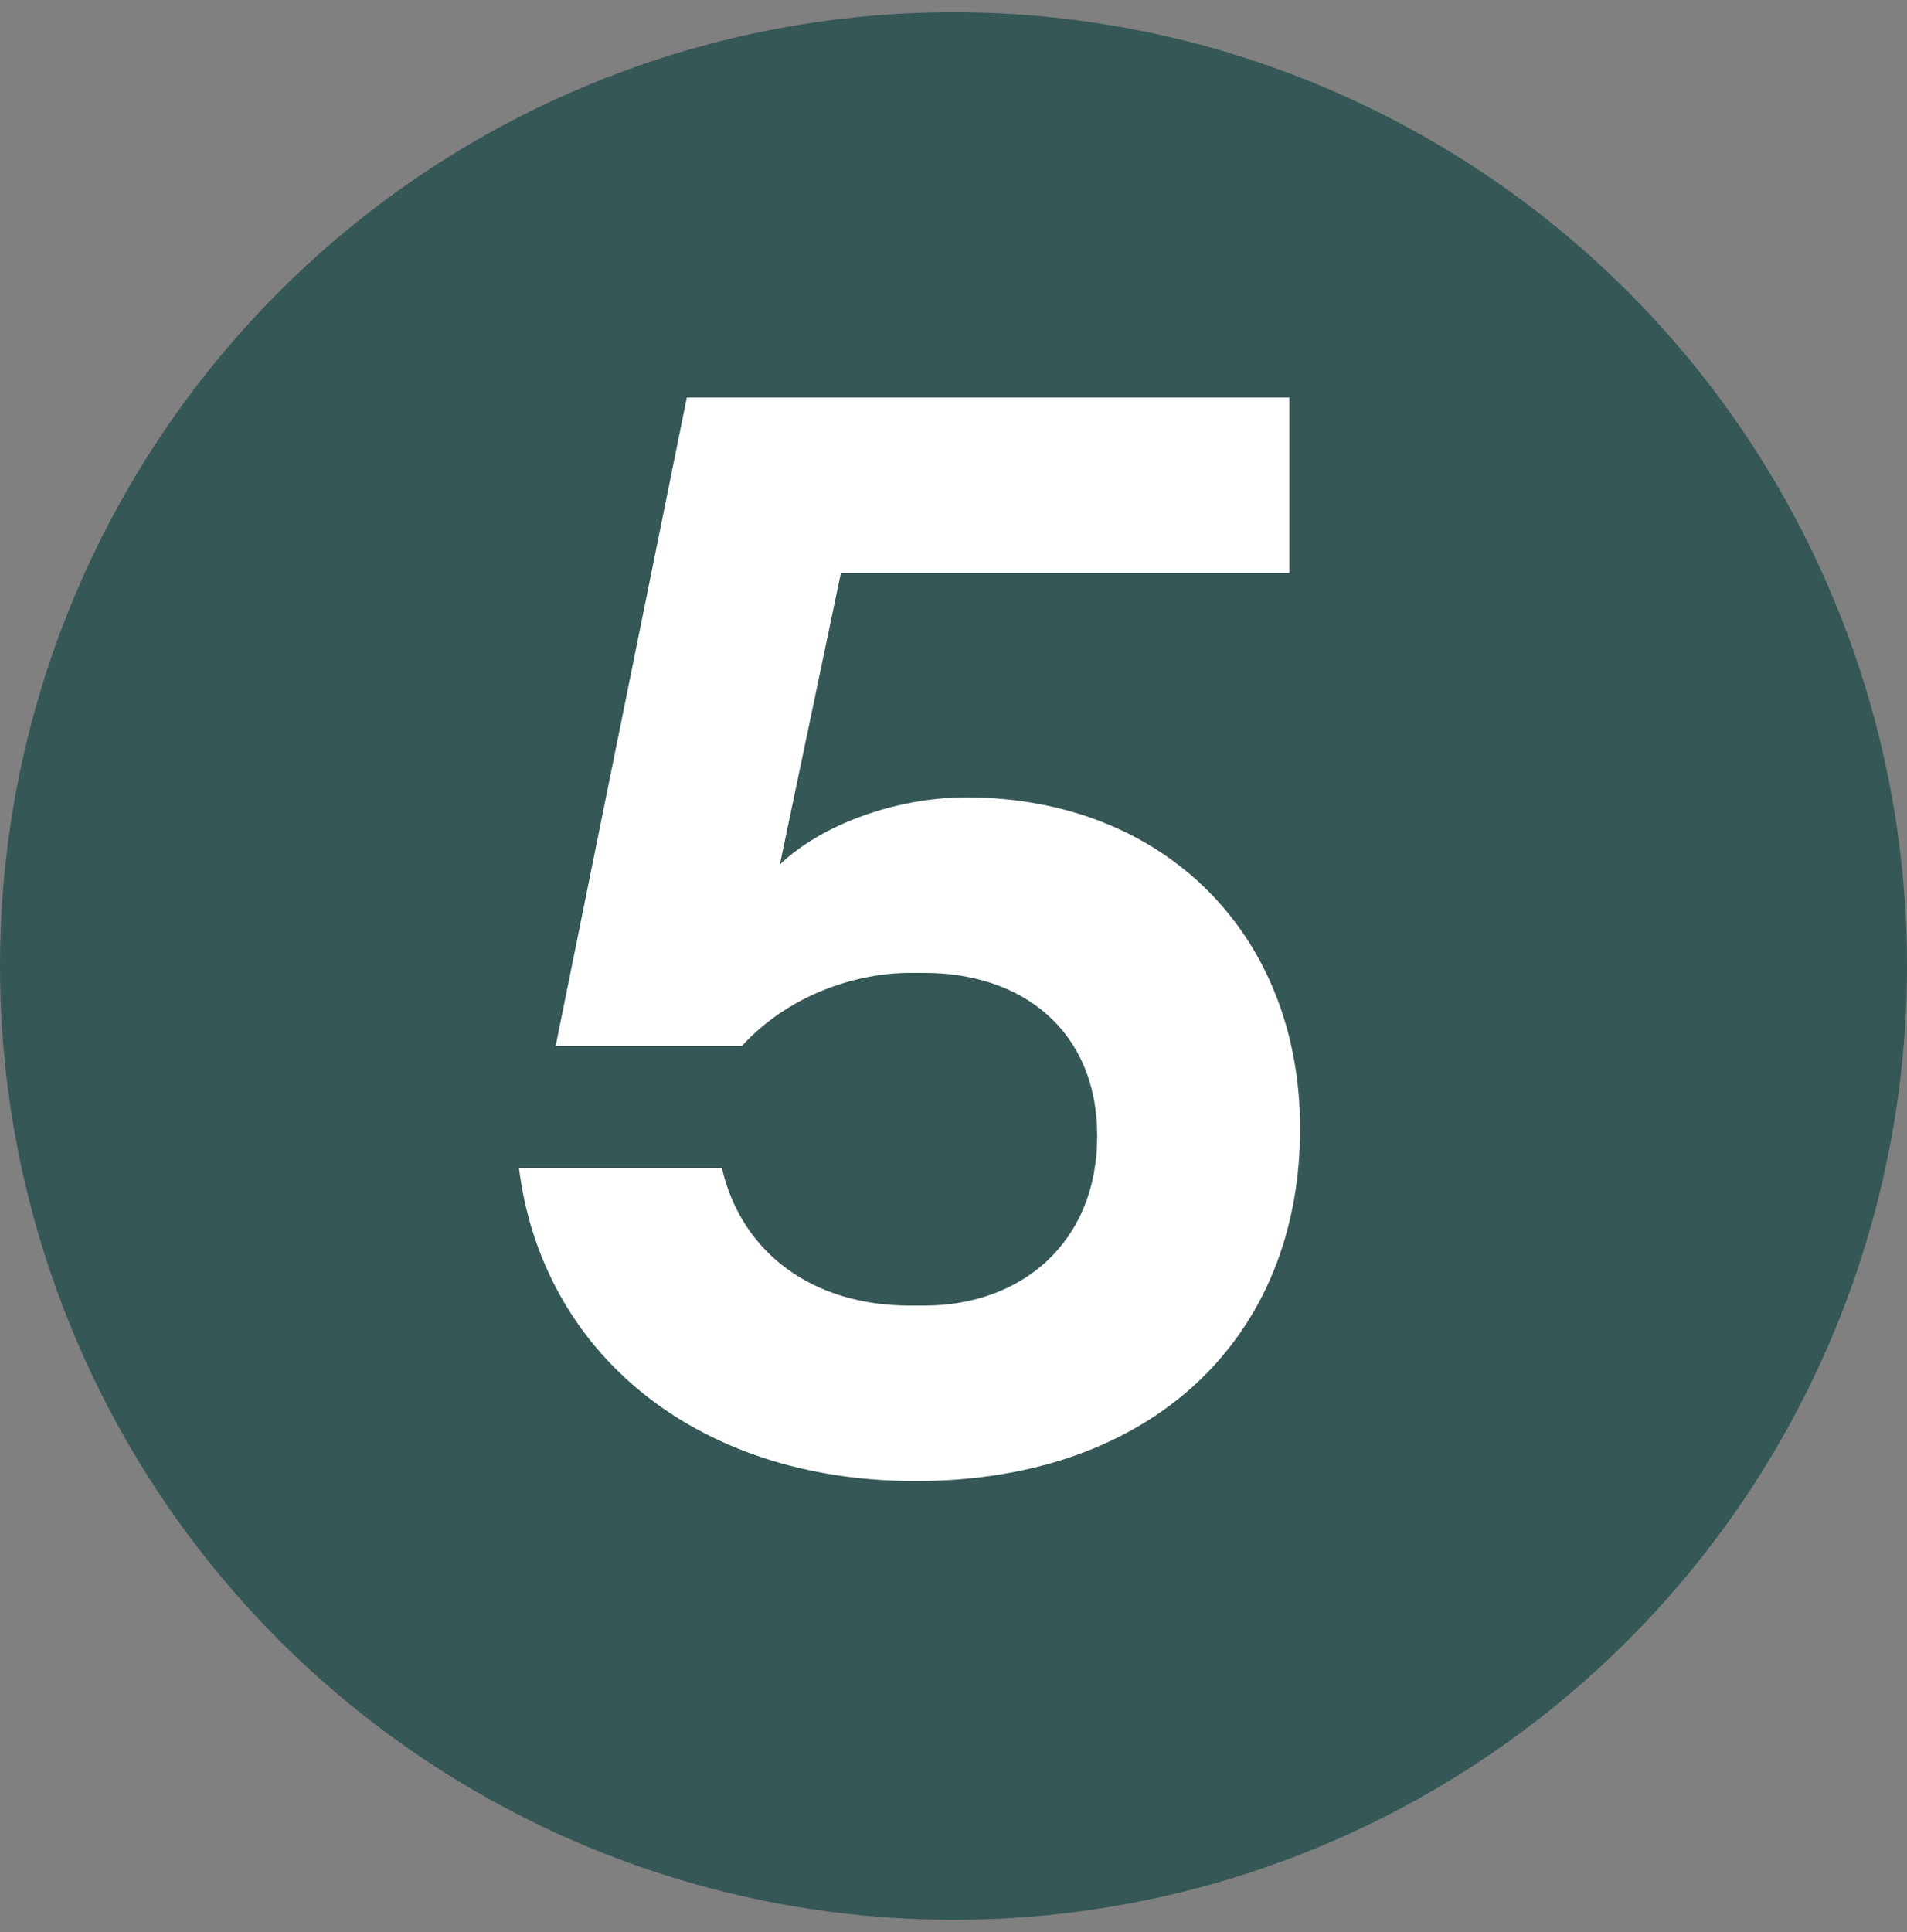 <svg xmlns="http://www.w3.org/2000/svg" width="78" height="79" viewBox="0 0 78 79" fill="none"><rect x="0" y="0" width="78" height="79" fill="#808080" stroke="none"/><circle cx="39" cy="39.5" r="39" fill="#355756"></circle><path d="M37.452 60.56C28.404 60.56 22.164 55.256 21.228 47.768H29.527C30.338 51.262 33.271 53.384 37.202 53.384H37.826C41.758 53.384 44.877 50.826 44.877 46.458C44.877 42.09 41.758 39.781 37.826 39.781H37.202C35.143 39.781 32.335 40.592 30.338 42.776H22.726L28.092 16.256H52.74V23.432H34.394L31.898 35.35C33.583 33.728 36.641 32.605 39.511 32.605C47.623 32.605 53.177 38.221 53.177 46.146C53.177 54.694 47.124 60.56 37.452 60.56Z" fill="white"></path></svg>